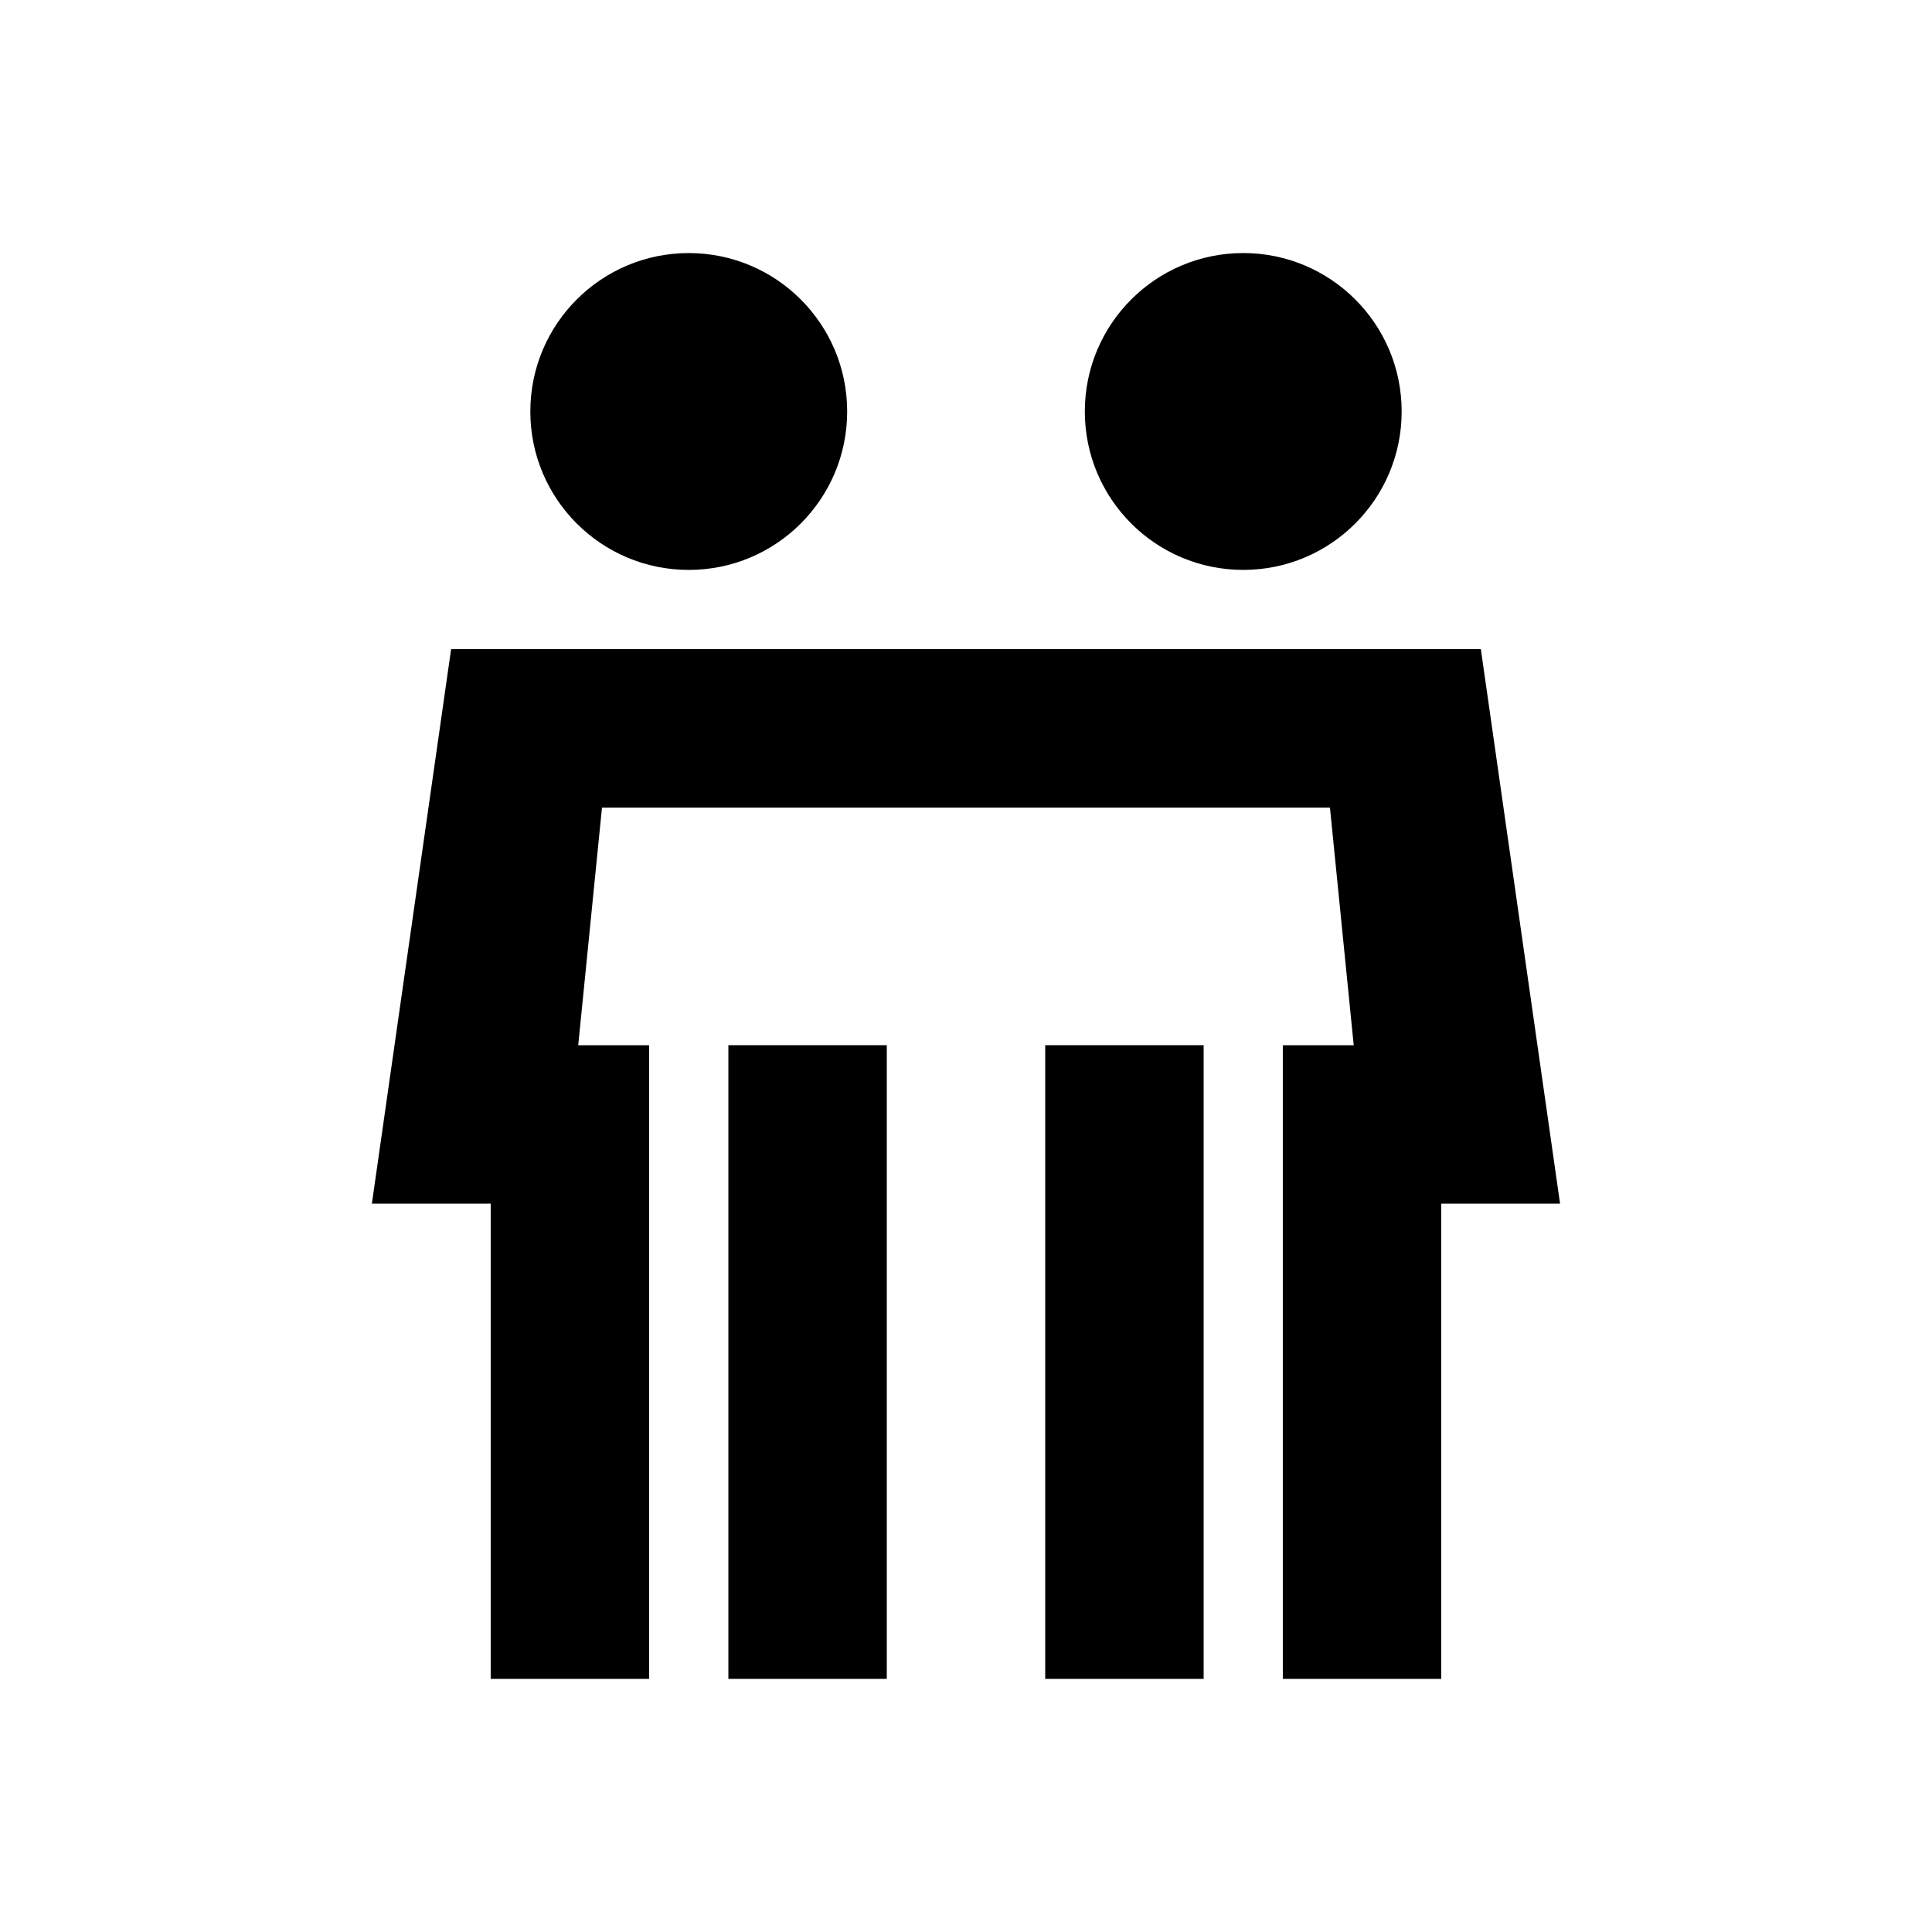<?xml version="1.0" encoding="UTF-8"?>
<!-- Uploaded to: ICON Repo, www.svgrepo.com, Generator: ICON Repo Mixer Tools -->
<svg fill="#000000" width="800px" height="800px" version="1.1" viewBox="144 144 512 512" xmlns="http://www.w3.org/2000/svg">
 <path d="m368.51 253.05c0 23.188-18.797 41.984-41.984 41.984s-41.984-18.797-41.984-41.984 18.797-41.984 41.984-41.984 41.984 18.797 41.984 41.984zm-104.96 62.977h272.89l20.992 146.95h-31.488v125.95h-41.984v-167.93h18.789l-6.297-62.977h-192.92l-6.297 62.977h18.789v167.93h-41.984v-125.95h-31.488zm115.46 104.96h-41.984v167.93h41.984zm52.48-167.94c0 23.188 18.793 41.984 41.984 41.984 23.188 0 41.98-18.797 41.98-41.984s-18.793-41.984-41.98-41.984c-23.191 0-41.984 18.797-41.984 41.984zm-10.496 167.94h41.984v167.93h-41.984z" fill-rule="evenodd"/>
</svg>